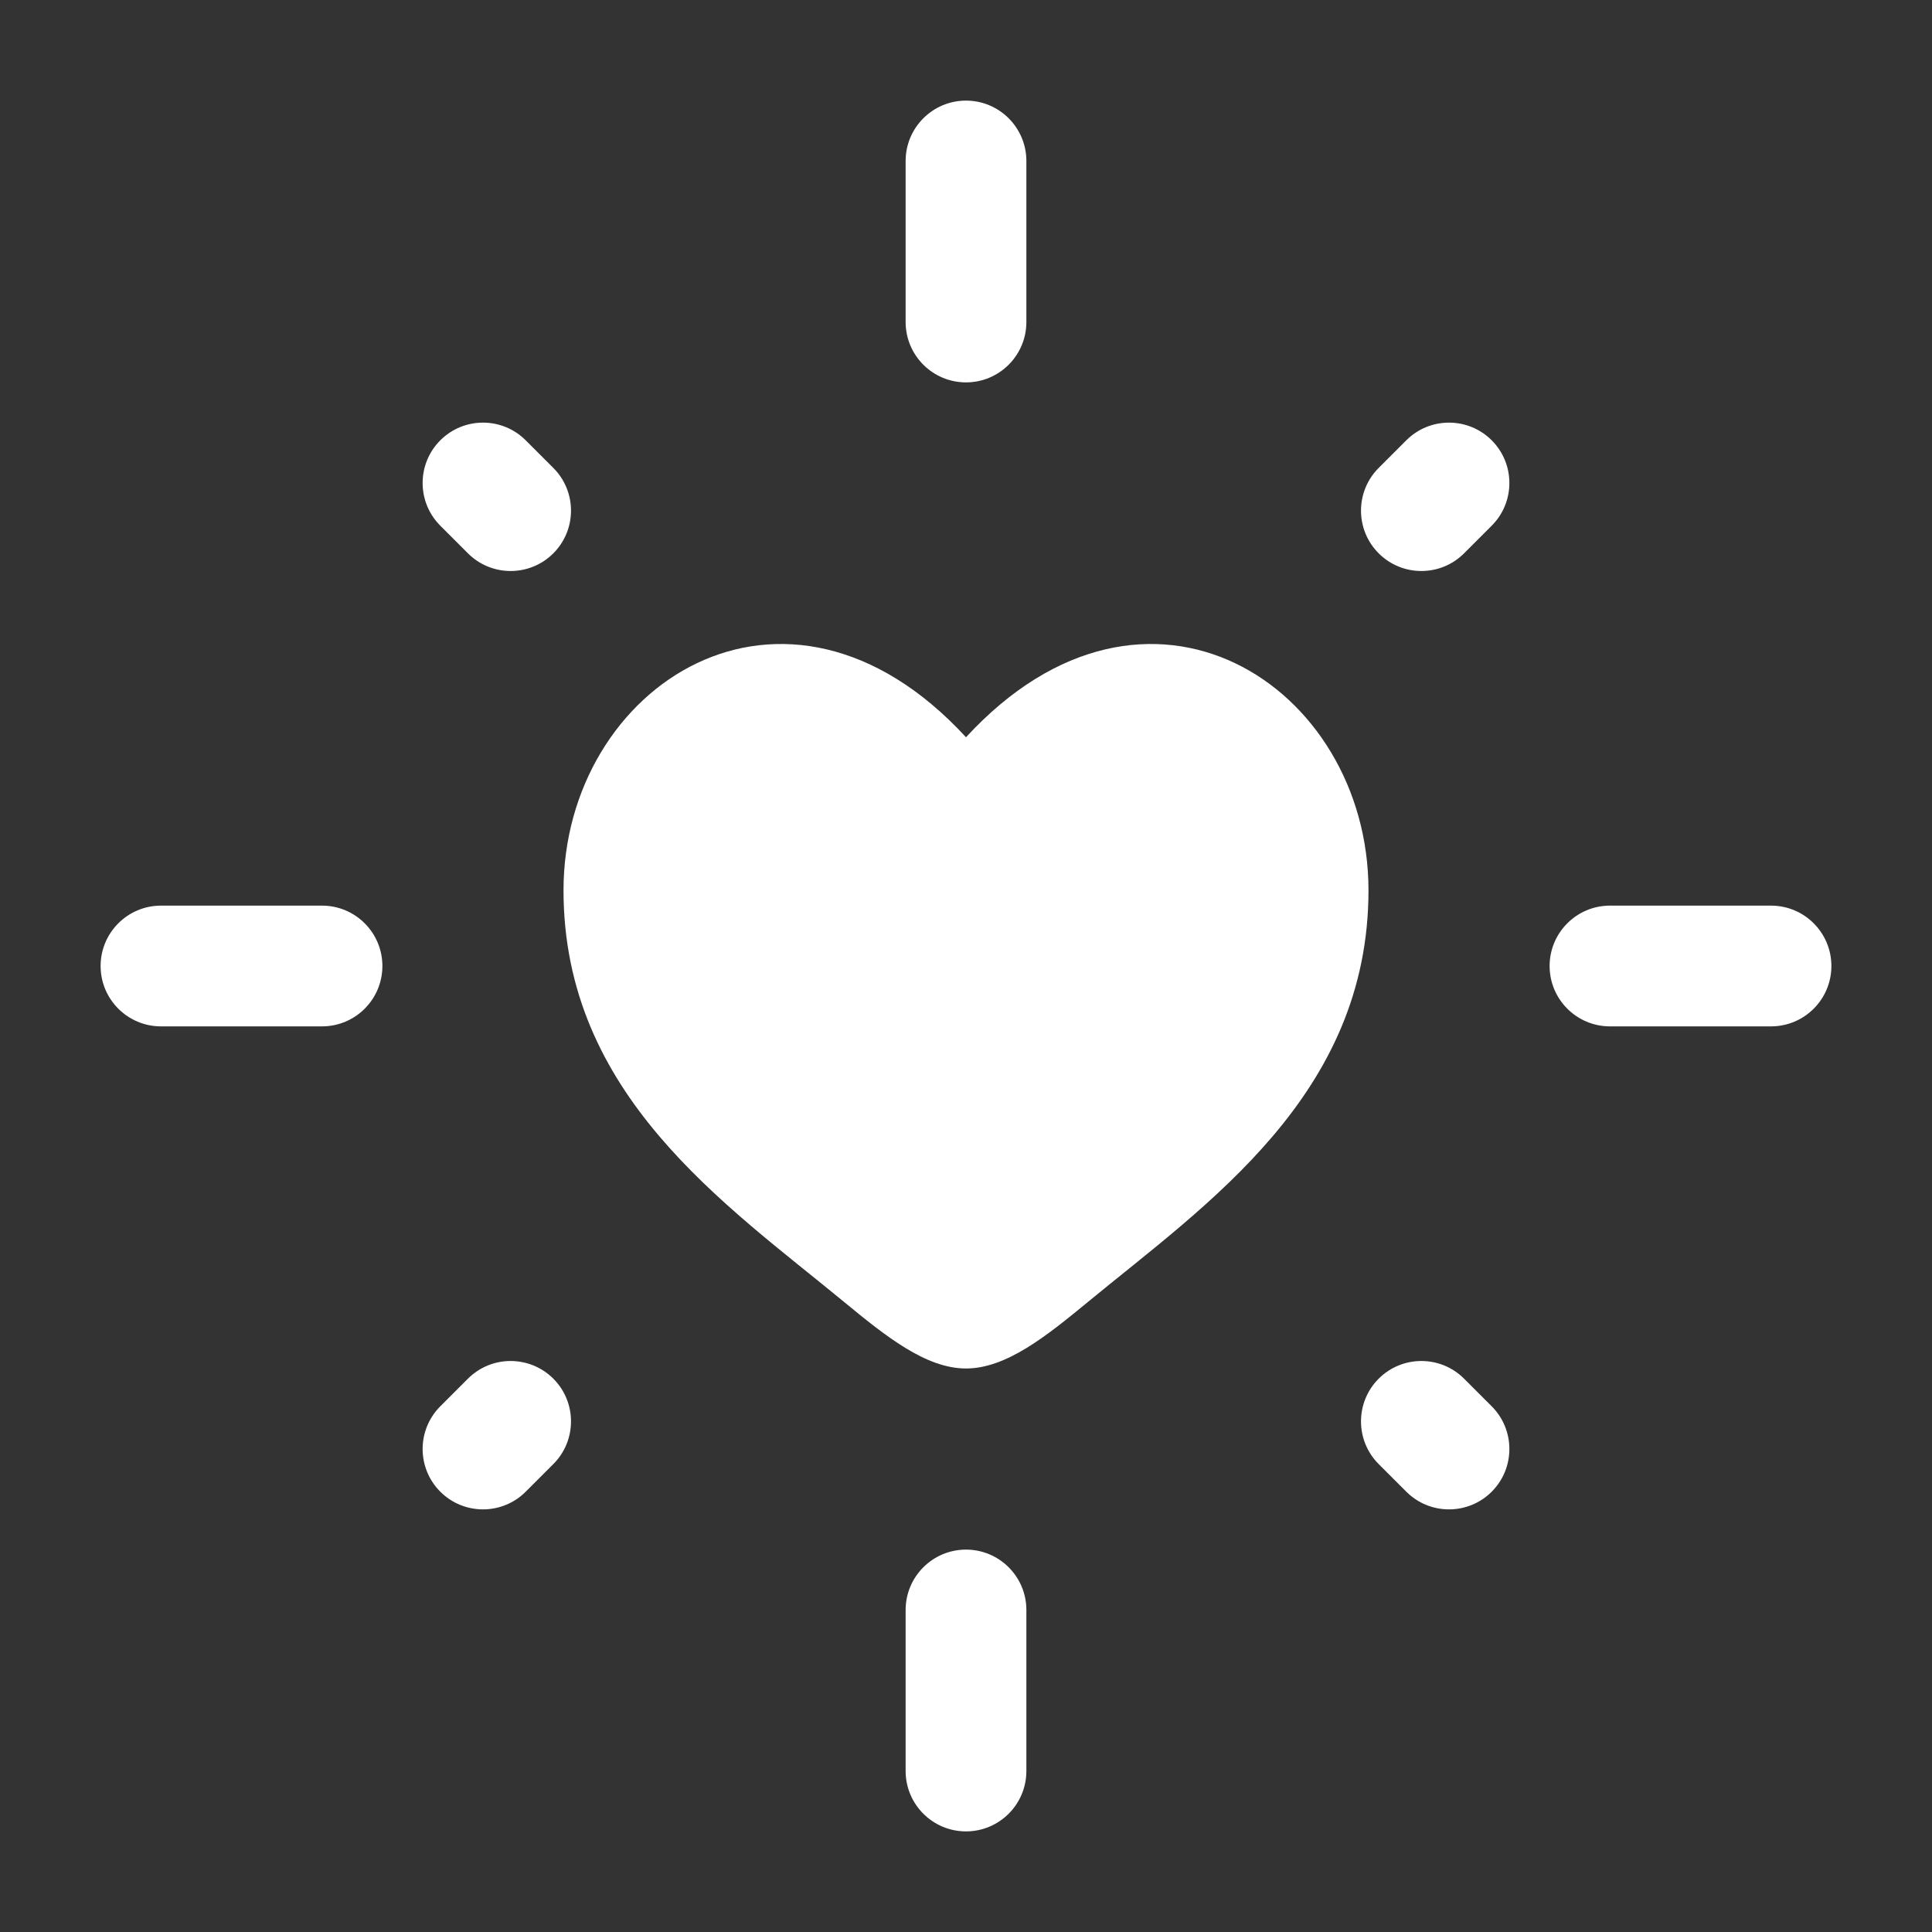 <?xml version="1.0" encoding="UTF-8"?> <svg xmlns="http://www.w3.org/2000/svg" width="40" height="40" viewBox="0 0 40 40" fill="none"><rect x="0" y="0" width="40" height="40" fill="#333333" stroke="none"/><path fill-rule="evenodd" clip-rule="evenodd" d="M20 2.083C20.69 2.083 21.25 2.643 21.25 3.333V6.667C21.25 7.357 20.69 7.917 20 7.917C19.31 7.917 18.75 7.357 18.75 6.667V3.333C18.75 2.643 19.31 2.083 20 2.083ZM9.116 9.116C9.604 8.628 10.396 8.628 10.884 9.116L11.456 9.688C11.944 10.176 11.944 10.968 11.456 11.456C10.968 11.944 10.176 11.944 9.688 11.456L9.116 10.884C8.628 10.396 8.628 9.604 9.116 9.116ZM30.884 9.116C31.372 9.604 31.372 10.396 30.884 10.884L30.312 11.456C29.824 11.944 29.032 11.944 28.544 11.456C28.056 10.968 28.056 10.176 28.544 9.688L29.116 9.116C29.604 8.628 30.396 8.628 30.884 9.116ZM2.083 20C2.083 19.31 2.643 18.75 3.333 18.75H6.667C7.357 18.75 7.917 19.31 7.917 20C7.917 20.69 7.357 21.25 6.667 21.25H3.333C2.643 21.25 2.083 20.69 2.083 20ZM32.083 20C32.083 19.31 32.643 18.75 33.333 18.75H36.667C37.357 18.75 37.917 19.31 37.917 20C37.917 20.69 37.357 21.25 36.667 21.25H33.333C32.643 21.25 32.083 20.69 32.083 20ZM11.456 28.544C11.944 29.032 11.944 29.824 11.456 30.312L10.884 30.884C10.396 31.372 9.604 31.372 9.116 30.884C8.628 30.396 8.628 29.604 9.116 29.116L9.688 28.544C10.176 28.056 10.967 28.056 11.456 28.544ZM28.544 28.544C29.032 28.056 29.824 28.056 30.312 28.544L30.884 29.116C31.372 29.604 31.372 30.396 30.884 30.884C30.396 31.372 29.604 31.372 29.116 30.884L28.544 30.312C28.056 29.824 28.056 29.032 28.544 28.544ZM20 32.083C20.69 32.083 21.25 32.643 21.25 33.333V36.667C21.25 37.357 20.69 37.917 20 37.917C19.31 37.917 18.75 37.357 18.75 36.667V33.333C18.75 32.643 19.31 32.083 20 32.083Z" fill="white"></path><path d="M11.667 18.433C11.667 22.67 15.016 24.928 17.468 26.949C18.333 27.662 19.167 28.333 20 28.333C20.833 28.333 21.667 27.662 22.532 26.949C24.984 24.928 28.333 22.67 28.333 18.433C28.333 14.195 23.75 11.19 20 15.264C16.25 11.19 11.667 14.195 11.667 18.433Z" fill="white"></path></svg> 